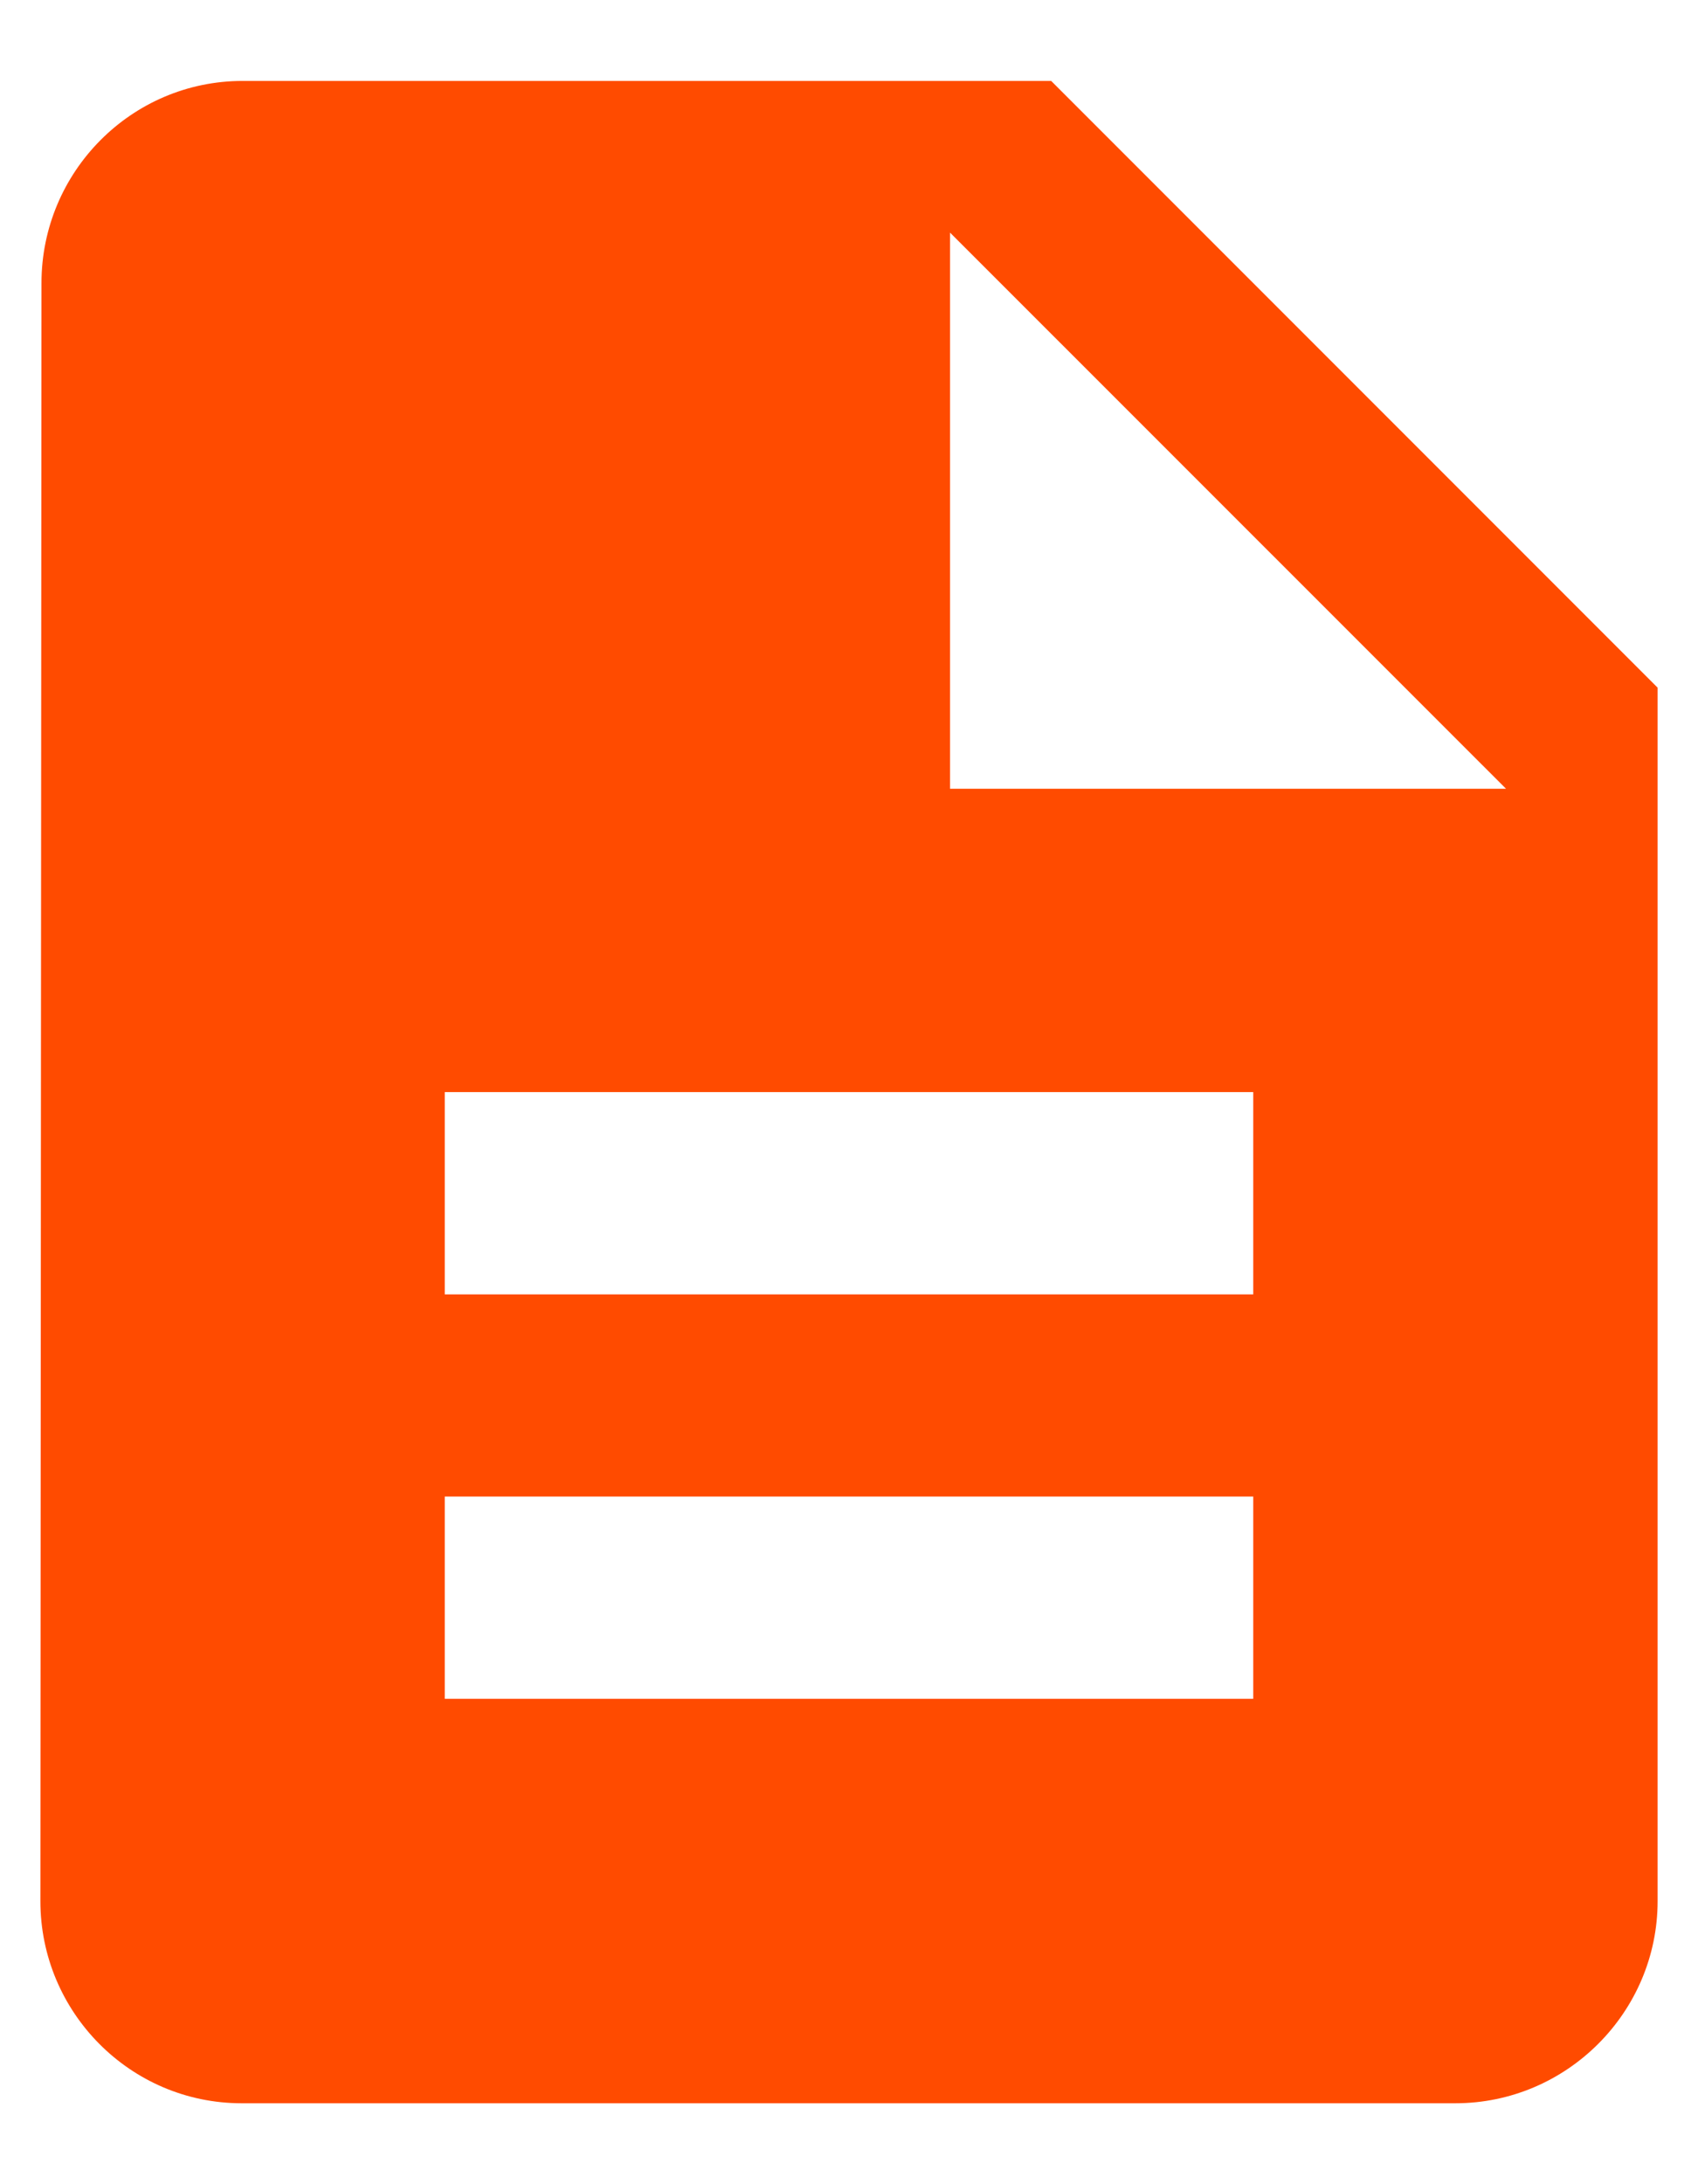 <svg width="14" height="18" viewBox="0 0 14 18" fill="none" xmlns="http://www.w3.org/2000/svg">
<path d="M8.667 0.667H2C1.083 0.667 0.342 1.417 0.342 2.333L0.333 15.667C0.333 16.583 1.075 17.333 1.992 17.333H12C12.917 17.333 13.667 16.583 13.667 15.667V5.667L8.667 0.667ZM10.333 14H3.667V12.333H10.333V14ZM10.333 10.667H3.667V9H10.333V10.667ZM7.833 6.5V1.917L12.417 6.5H7.833Z" fill="#FF4B00"/>
</svg>

